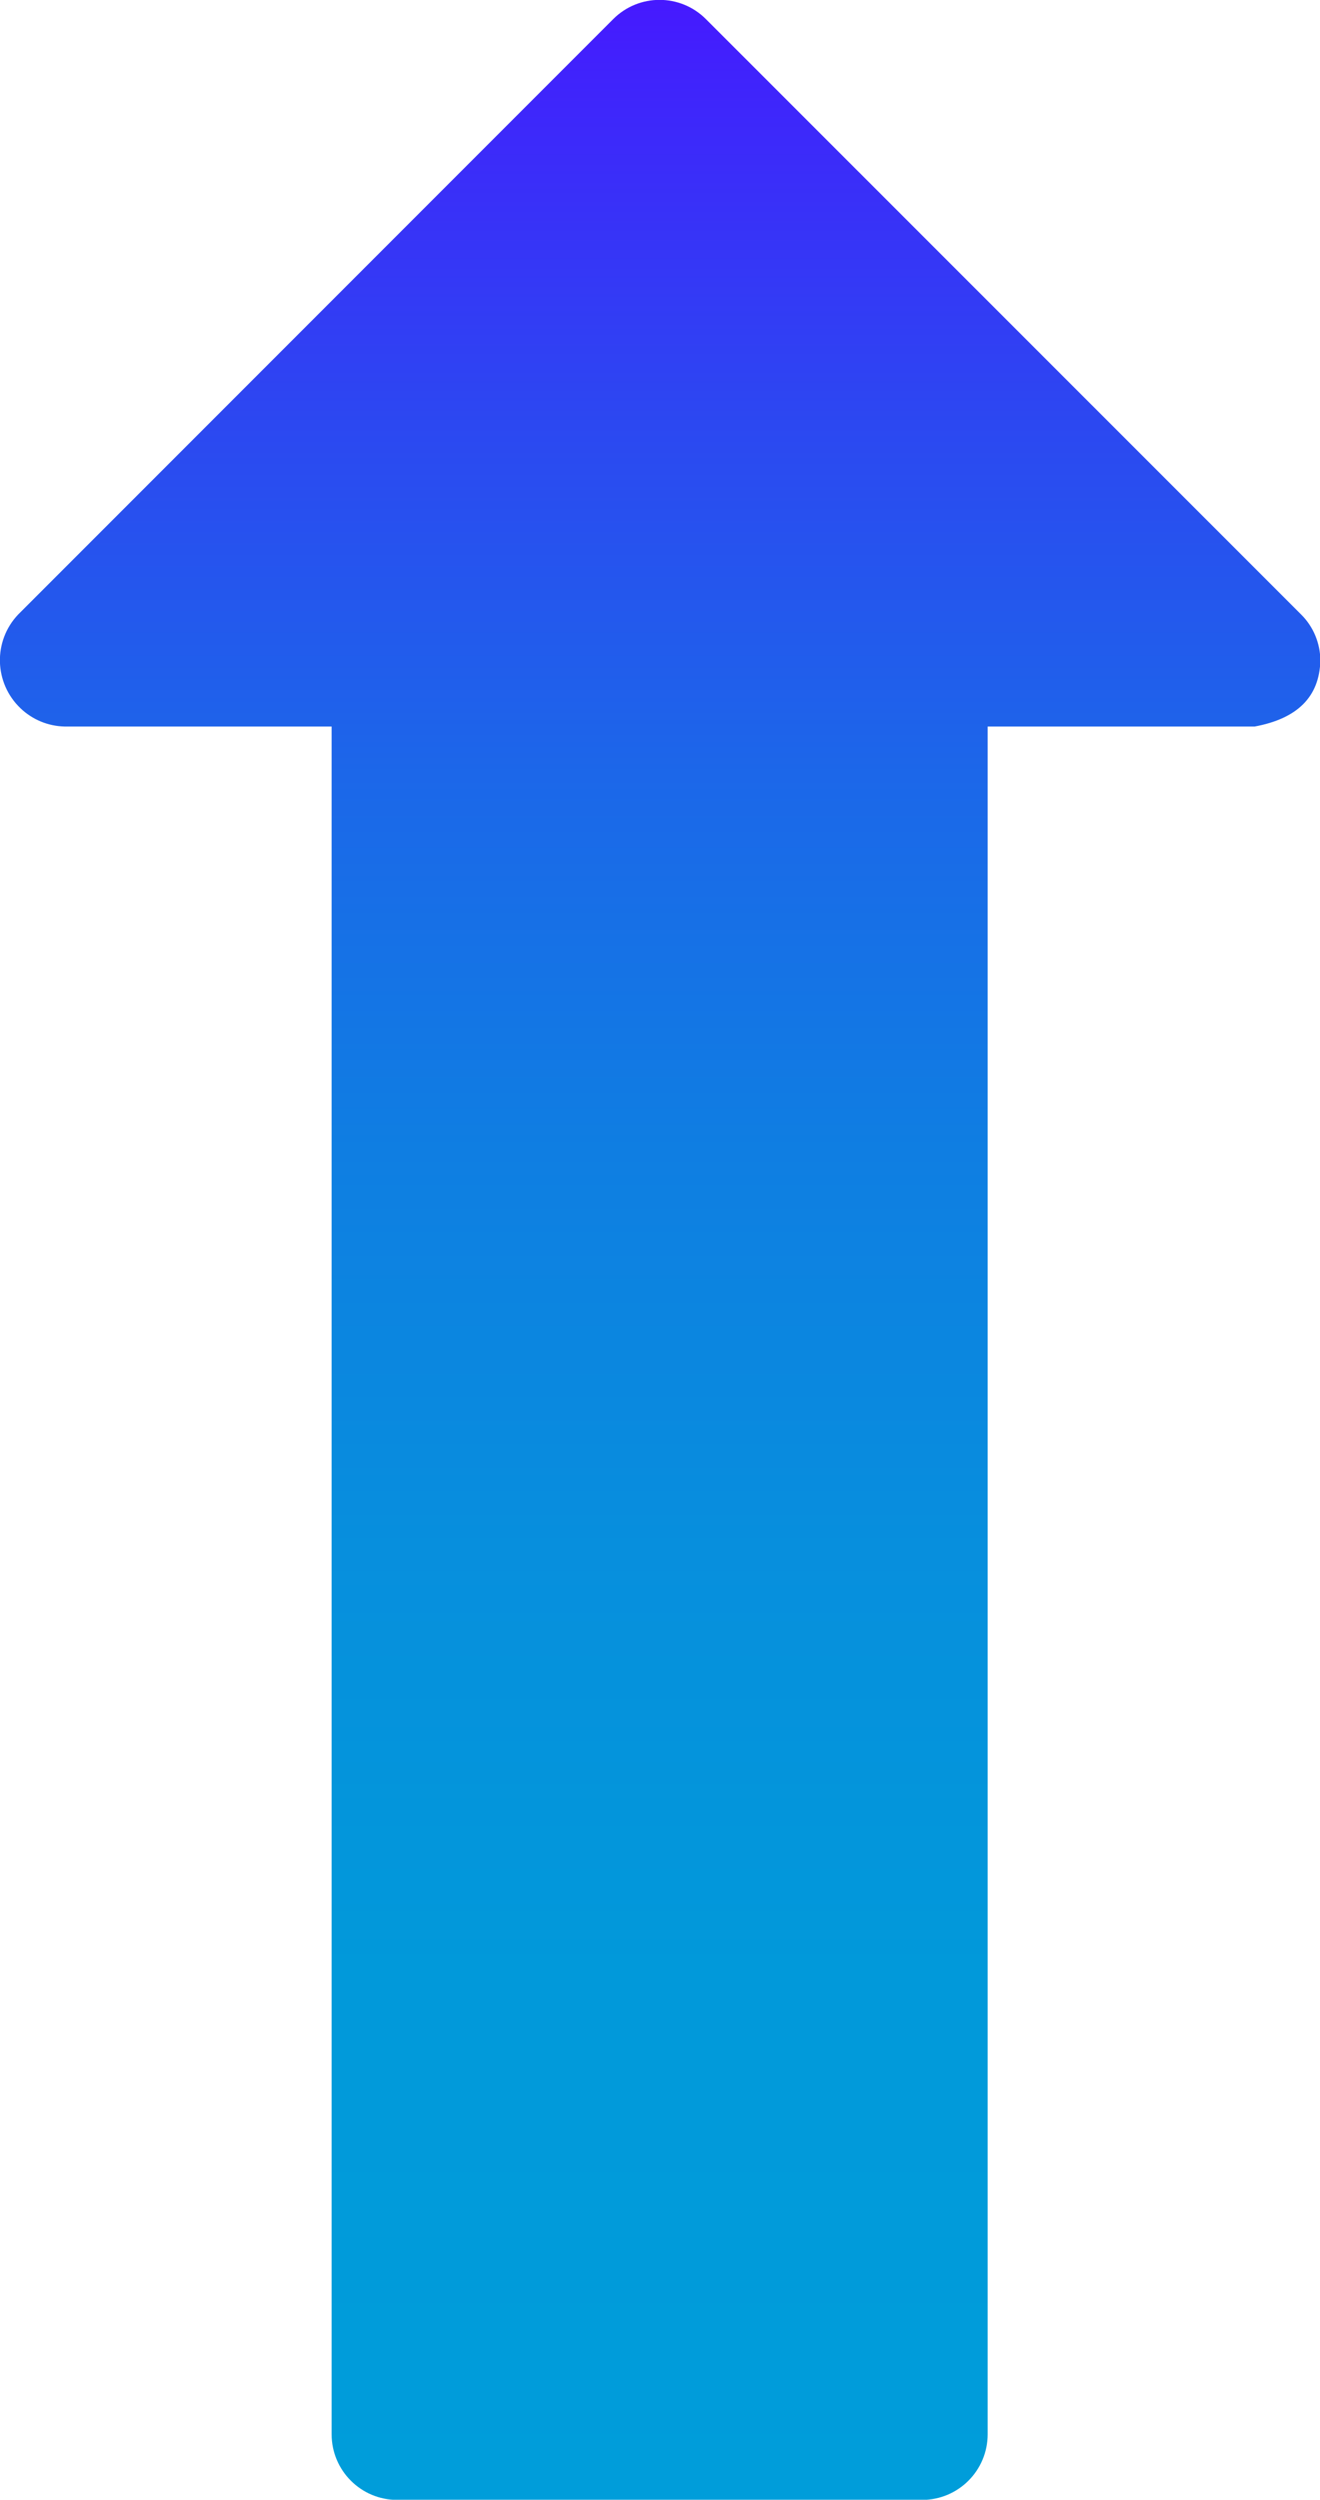 <svg xmlns="http://www.w3.org/2000/svg" xmlns:xlink="http://www.w3.org/1999/xlink" id="uuid-89a7ab58-1994-4267-be81-20781878a109" data-name="Capa_2" viewBox="0 0 74.59 141.17"><defs><style>      .uuid-8ea0de7f-1f05-4c02-8b59-5afd4527cc23 {        fill: url(#uuid-8a6896a2-4c9d-4968-86ba-372bbe75a970);      }    </style><linearGradient id="uuid-8a6896a2-4c9d-4968-86ba-372bbe75a970" data-name="Degradado sin nombre 12" x1="37.29" y1="141.17" x2="37.29" y2="0" gradientUnits="userSpaceOnUse"><stop offset="0" stop-color="#009dda"></stop><stop offset=".21" stop-color="#0199da"></stop><stop offset=".38" stop-color="#078fdd"></stop><stop offset=".54" stop-color="#0f7ee2"></stop><stop offset=".69" stop-color="#1c67e9"></stop><stop offset=".83" stop-color="#2c48f1"></stop><stop offset=".97" stop-color="#4023fc"></stop><stop offset="1" stop-color="#4619ff"></stop></linearGradient></defs><g id="uuid-b94e9d74-9f22-40ee-96a8-d7b177366db1" data-name="DESKTOP"><g id="uuid-2d072727-1e69-4374-8fdd-9d46ef1f759c" data-name="_01_Right"><path class="uuid-8ea0de7f-1f05-4c02-8b59-5afd4527cc23" d="M34.65,1.08L1.03,34.7c-1.43,1.5-1.37,3.87.13,5.3.67.64,1.56,1.01,2.49,1.03h15.09v96.44c0,2.05,1.66,3.71,3.71,3.71h29.65c2.05,0,3.71-1.66,3.71-3.71V41.03h15.09c2.42-.45,3.65-1.68,3.71-3.71,0-.98-.39-1.93-1.09-2.62L39.89,1.08c-1.45-1.45-3.79-1.45-5.24,0h0Z"></path></g></g></svg>